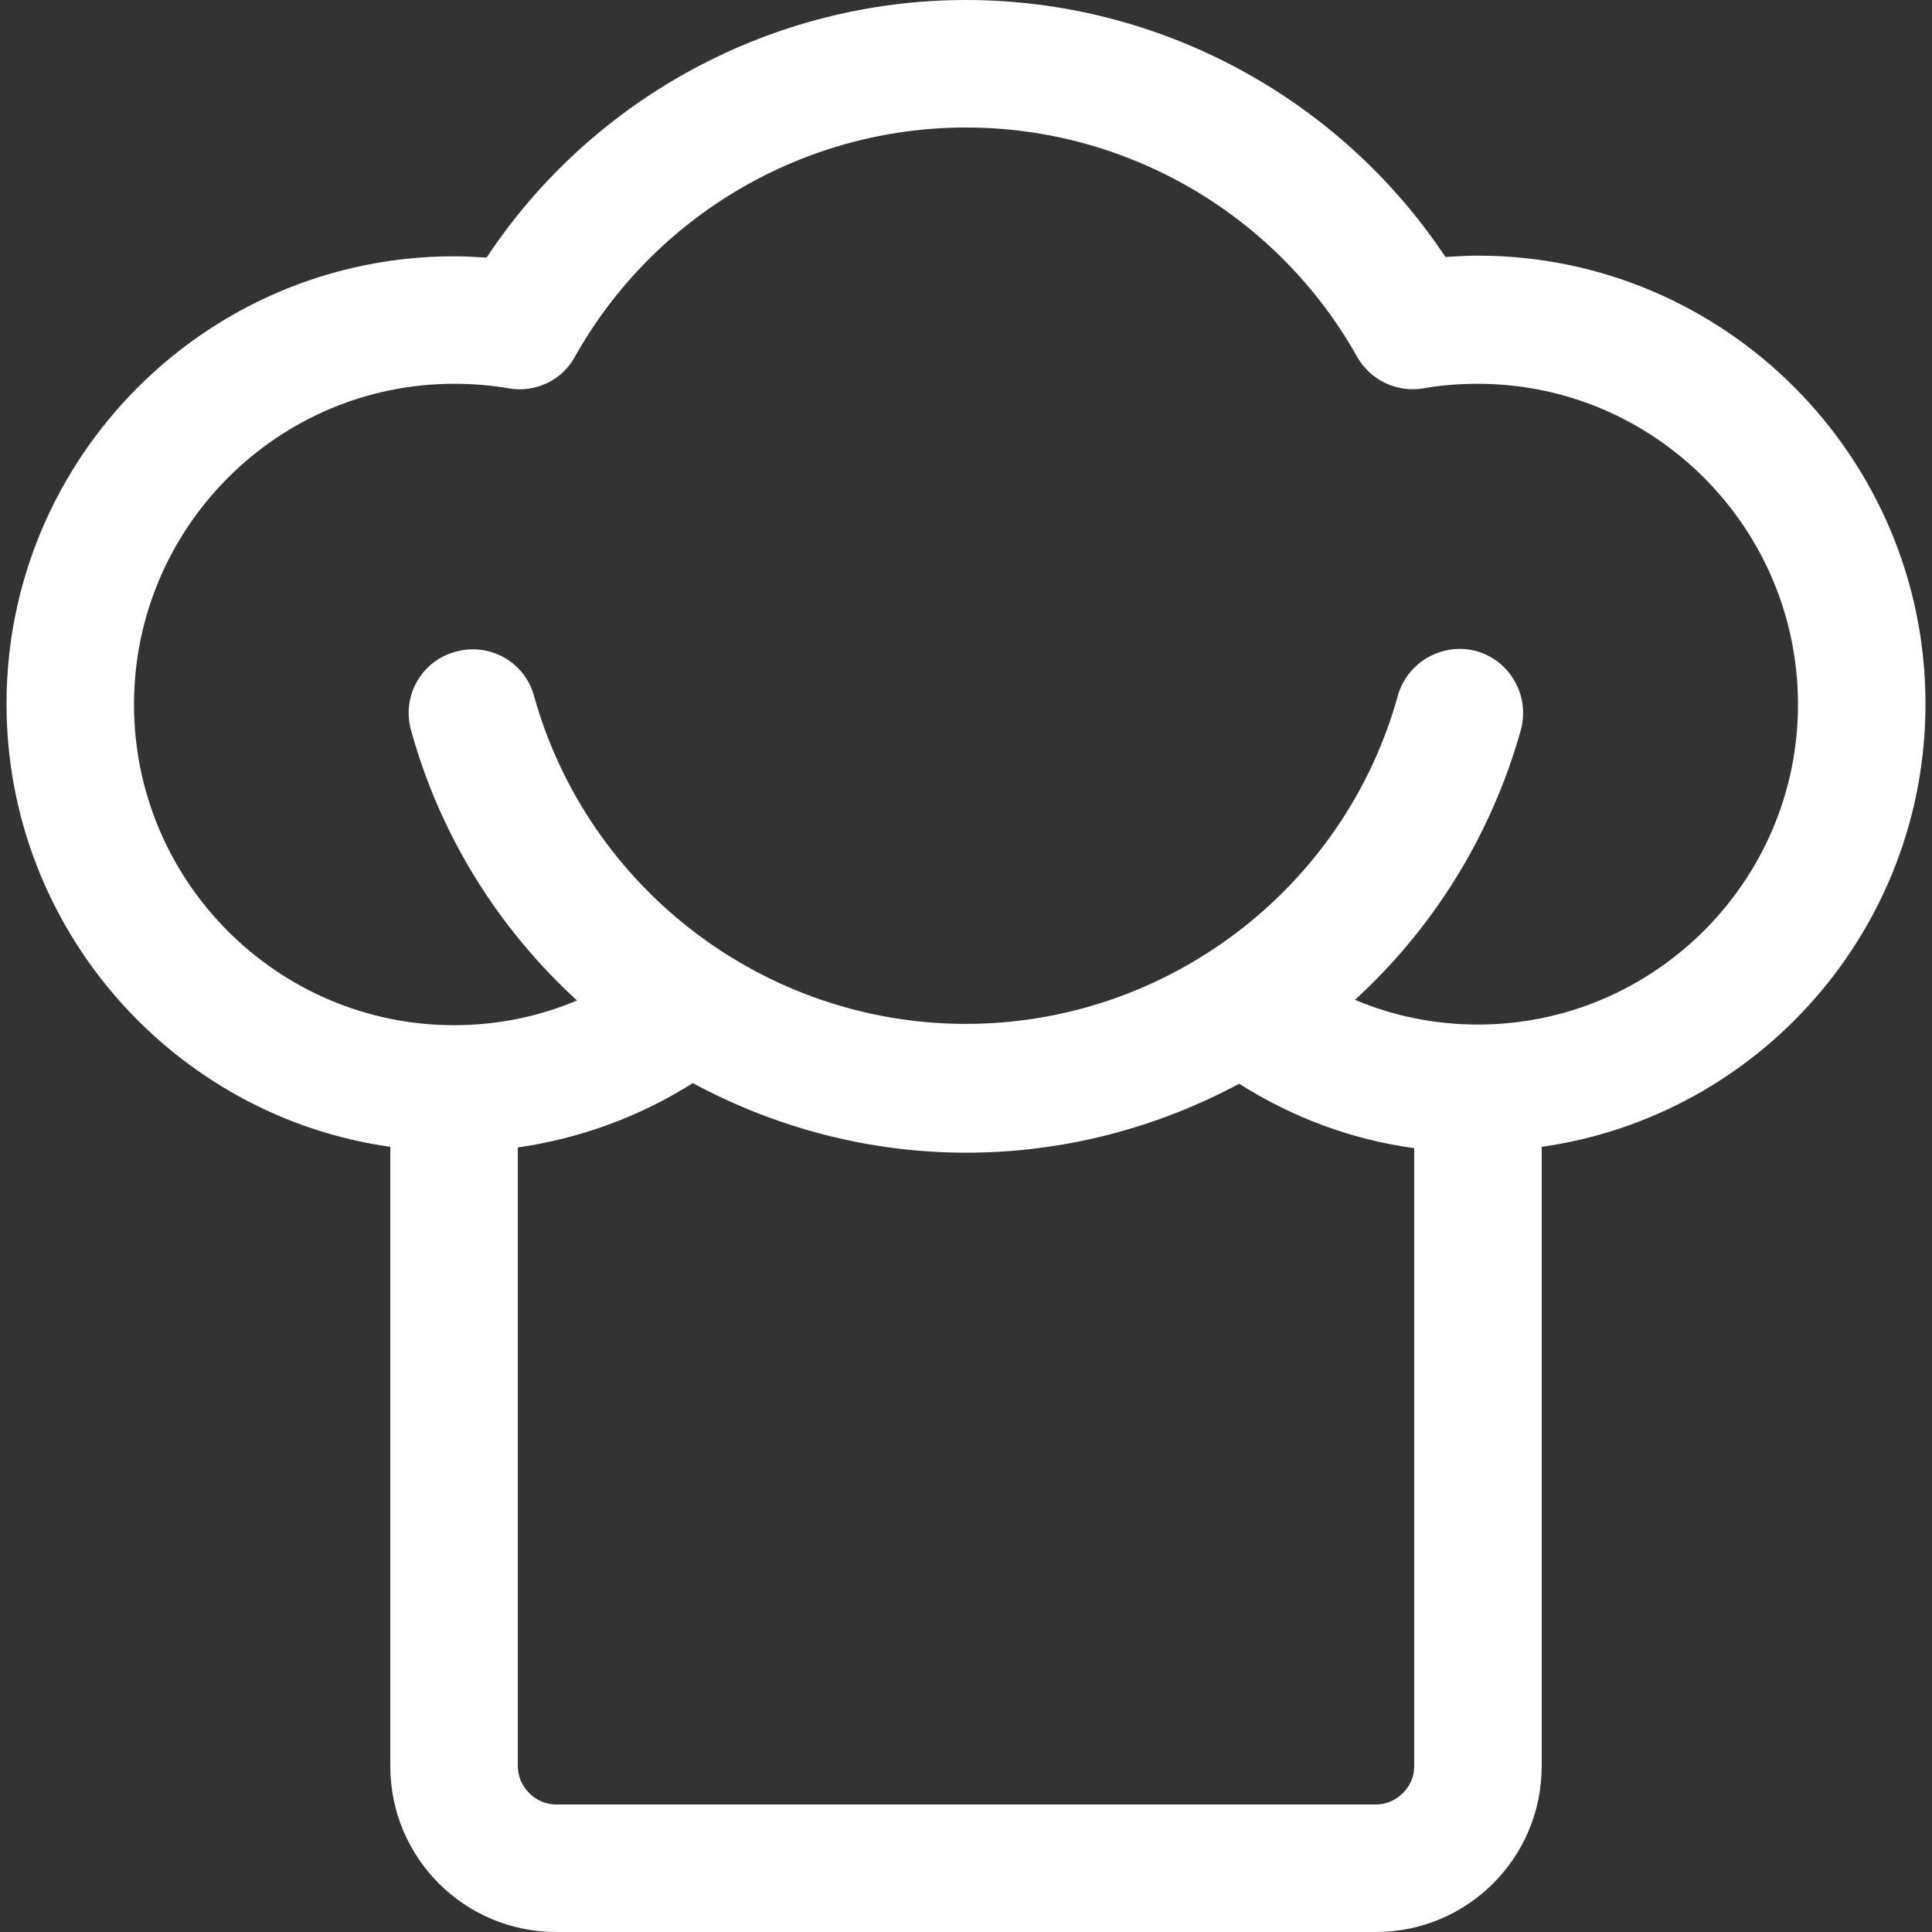 <?xml version="1.0" encoding="utf-8"?>
<!-- Generator: Adobe Illustrator 22.1.0, SVG Export Plug-In . SVG Version: 6.00 Build 0)  -->
<svg version="1.1" id="Capa_1" xmlns="http://www.w3.org/2000/svg" xmlns:xlink="http://www.w3.org/1999/xlink" x="0px" y="0px"
	 viewBox="0 0 297 297" style="enable-background:new 0 0 297 297;" xml:space="preserve">
<rect x="0" y="0" width="297" height="297" fill="#333333" stroke="none"/>
<style type="text/css">
	.st0{fill:#FFFFFF;}
</style>
<path class="st0" d="M296,108.2c0-38-30.9-68.9-68.8-68.9c-1.6,0-3.3,0.1-5,0.2C205.9,15,178.2,0,148.5,0c-29.7,0-57.4,15-73.7,39.6
	c-1.7-0.1-3.3-0.2-5-0.2C31.8,39.4,1,70.3,1,108.2c0,34.6,25.7,63.4,59,68.1v95.2c0,14.1,11.4,25.5,25.5,25.5h126
	c14.1,0,25.5-11.4,25.5-25.5v-95.2C270.3,171.6,296,142.9,296,108.2z M211.5,277.4h-126c-3.2,0-5.9-2.7-5.9-5.9v-95.1
	c9.6-1.4,18.7-4.7,26.9-9.9c12.6,6.8,27,10.7,42,10.7s29.3-3.8,42-10.6c8.2,5.2,17.3,8.6,26.9,9.9v95.1
	C217.4,274.7,214.7,277.4,211.5,277.4z M227.2,157.5c-6.6,0-13-1.3-18.9-3.8c11.9-10.9,20.9-25.1,25.5-41.5
	c1.4-5.2-1.6-10.6-6.8-12.1c-5.2-1.4-10.6,1.6-12.1,6.8c-8.2,29.7-35.5,50.5-66.4,50.5S90.4,136.7,82.1,107
	c-1.4-5.2-6.8-8.3-12.1-6.8c-5.2,1.4-8.3,6.8-6.8,12.1c4.5,16.3,13.5,30.5,25.5,41.5c-5.9,2.5-12.3,3.8-18.9,3.8
	c-27.1,0-49.2-22.1-49.2-49.3C20.6,81.1,42.7,59,69.8,59c2.7,0,5.6,0.2,8.4,0.7c4.1,0.7,8.2-1.2,10.2-4.9
	c12.2-21.7,35.2-35.2,60.1-35.2s47.9,13.5,60.1,35.2c2,3.6,6.1,5.6,10.2,4.9c2.8-0.5,5.7-0.7,8.4-0.7c27.1,0,49.2,22.1,49.2,49.3
	C276.4,135.4,254.3,157.5,227.2,157.5z"/>
</svg>
